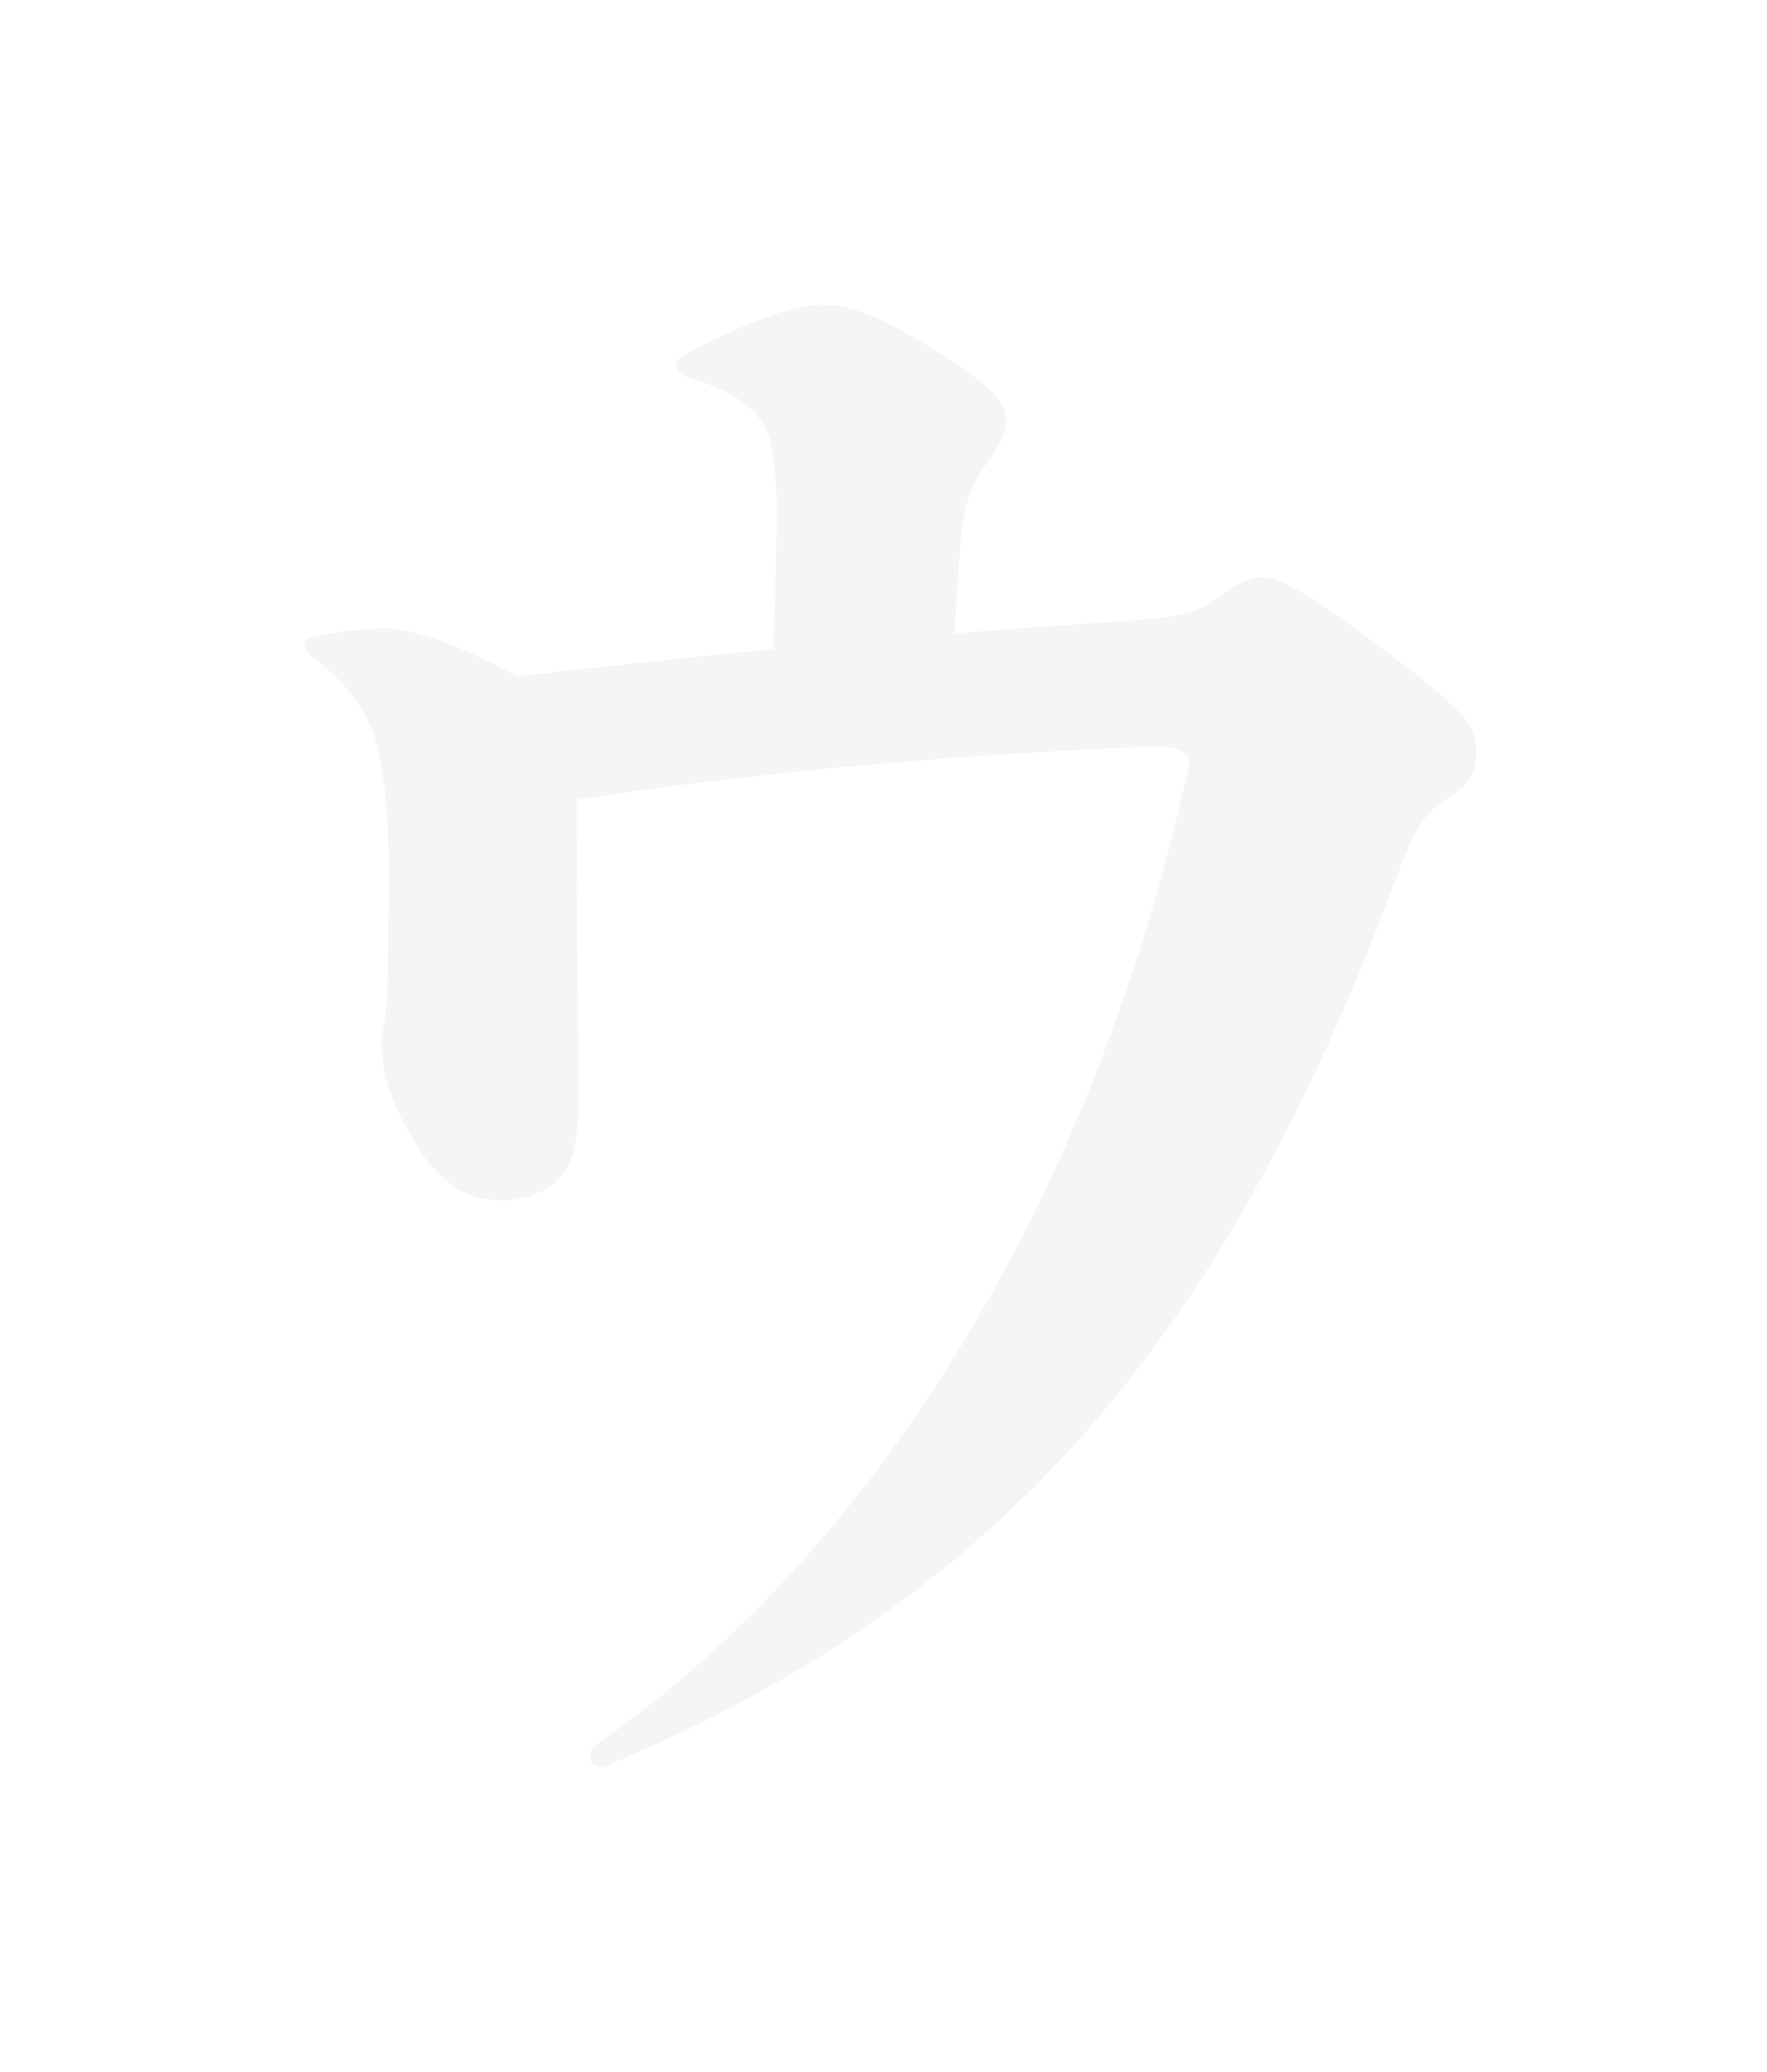 <?xml version="1.0" encoding="utf-8"?>
<svg xmlns="http://www.w3.org/2000/svg" fill="none" height="100%" overflow="visible" preserveAspectRatio="none" style="display: block;" viewBox="0 0 29 34" width="100%">
<g filter="url(#filter0_d_0_57244)" id="Vector">
<path d="M9.464 13.121C9.464 14.919 9.492 17.027 9.492 18.067C9.492 18.797 9.38 19.134 9.183 19.331C8.959 19.584 8.566 19.696 8.257 19.696C7.779 19.696 7.414 19.556 6.993 19.022C6.488 18.292 6.264 17.73 6.264 17.111C6.264 16.943 6.32 16.746 6.348 16.437C6.376 15.931 6.376 15.144 6.376 14.133C6.376 13.149 6.264 12.419 6.124 12.025C5.955 11.547 5.561 11.098 5.169 10.816C5.057 10.732 5 10.676 5 10.592C5 10.536 5.029 10.479 5.141 10.451C5.646 10.339 6.124 10.311 6.32 10.311C6.656 10.311 7.359 10.479 8.482 11.098C9.717 10.958 11.036 10.816 12.693 10.648C12.72 9.749 12.748 8.906 12.748 8.4C12.748 8.007 12.72 7.697 12.665 7.332C12.553 6.854 12.299 6.517 11.345 6.208C11.176 6.152 11.092 6.096 11.092 6.012C11.092 5.927 11.149 5.871 11.289 5.787C12.412 5.196 13.142 5 13.451 5C13.872 5 14.265 5.084 15.275 5.702C16.286 6.321 16.51 6.629 16.51 6.883C16.51 7.135 16.37 7.36 16.23 7.557C15.977 7.894 15.837 8.204 15.781 8.737C15.724 9.412 15.696 9.889 15.668 10.395C16.651 10.311 17.549 10.255 18.335 10.199C19.346 10.142 19.655 10.058 19.992 9.805C20.272 9.608 20.497 9.468 20.694 9.468C20.975 9.468 21.367 9.665 22.547 10.536C24.006 11.632 24.231 11.885 24.231 12.334C24.231 12.643 24.146 12.84 23.81 13.065C23.277 13.402 23.192 13.683 22.827 14.639C19.907 22.394 16.09 26.385 9.969 28.97C9.913 28.998 9.913 28.998 9.857 28.998C9.801 28.998 9.689 28.942 9.689 28.829C9.689 28.745 9.689 28.689 9.773 28.633C14.18 25.598 17.802 20.006 19.43 12.924C19.486 12.699 19.515 12.587 19.515 12.502C19.515 12.334 19.346 12.25 18.925 12.25C16.005 12.362 12.58 12.643 9.464 13.121Z" fill="#F5F5F5"/>
</g>
<defs>
<filter color-interpolation-filters="sRGB" filterUnits="userSpaceOnUse" height="33.228" id="filter0_d_0_57244" width="28.462" x="0.385" y="0.385">
<feFlood flood-opacity="0" result="BackgroundImageFix"/>
<feColorMatrix in="SourceAlpha" result="hardAlpha" type="matrix" values="0 0 0 0 0 0 0 0 0 0 0 0 0 0 0 0 0 0 127 0"/>
<feOffset/>
<feGaussianBlur stdDeviation="2.308"/>
<feComposite in2="hardAlpha" operator="out"/>
<feColorMatrix type="matrix" values="0 0 0 0 0 0 0 0 0 0 0 0 0 0 0 0 0 0 0.8 0"/>
<feBlend in2="BackgroundImageFix" mode="normal" result="effect1_dropShadow_0_57244"/>
<feBlend in="SourceGraphic" in2="effect1_dropShadow_0_57244" mode="normal" result="shape"/>
</filter>
</defs>
</svg>